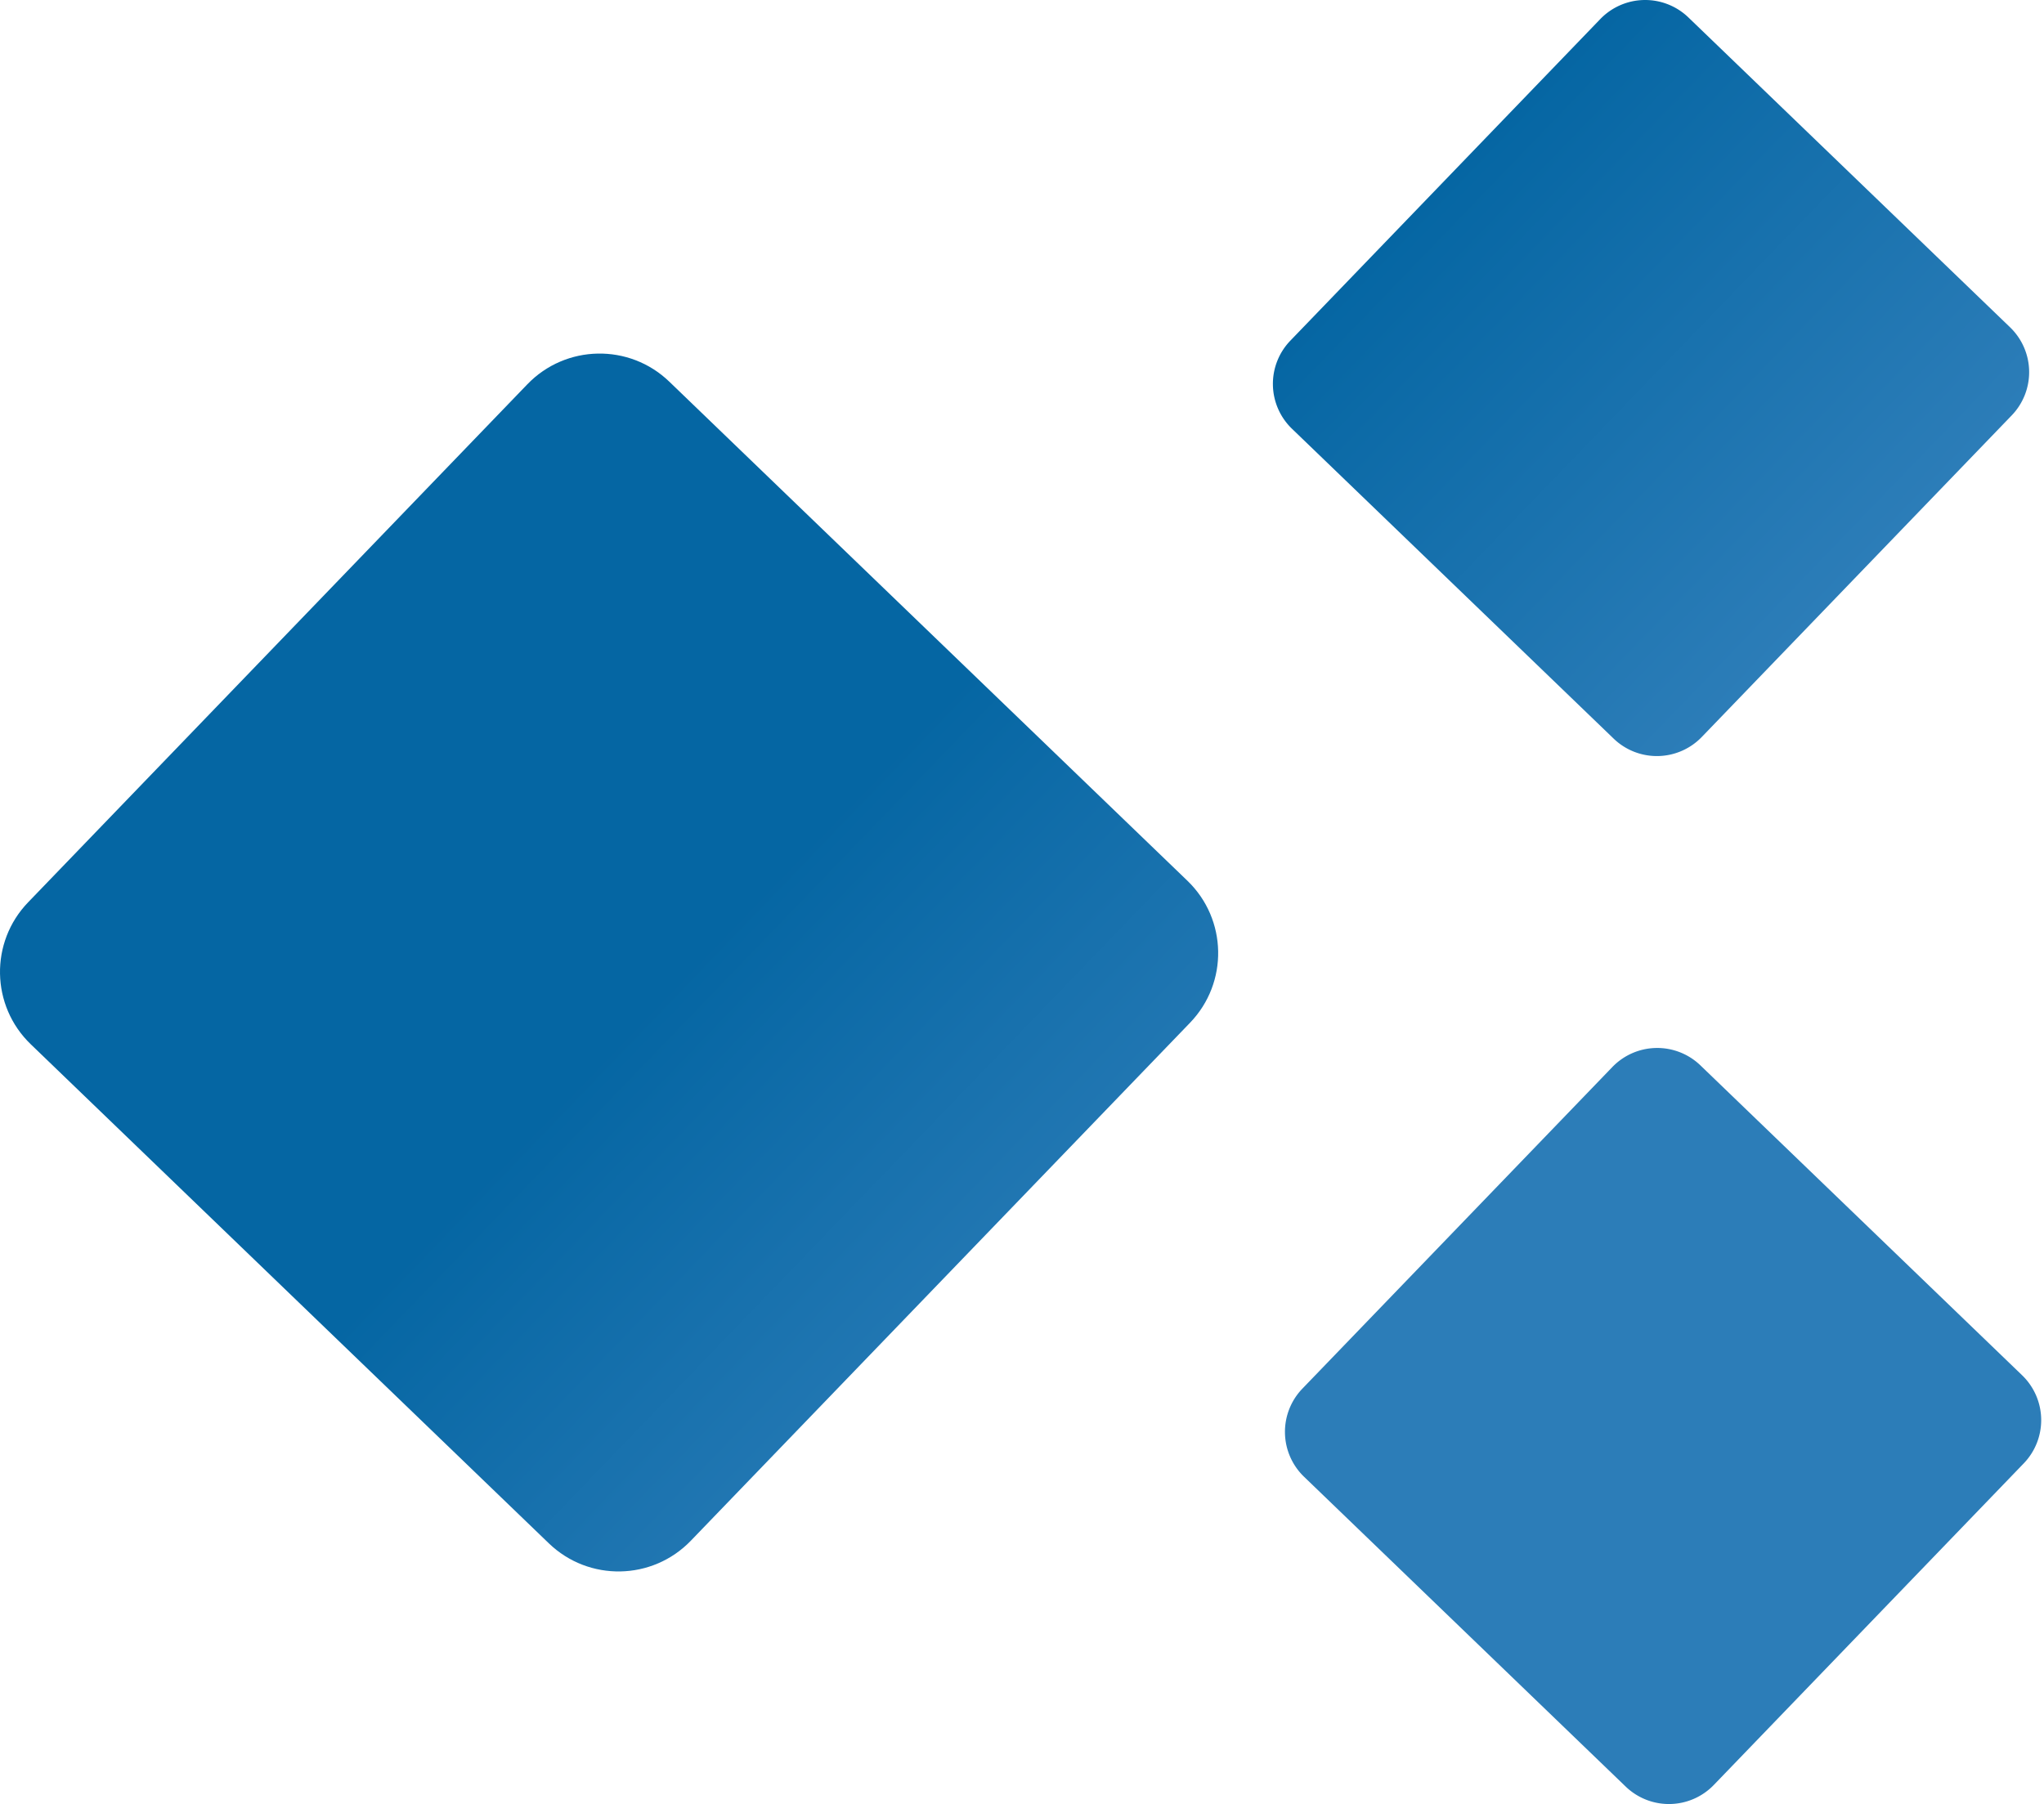 <svg xmlns="http://www.w3.org/2000/svg" width="256" height="226" fill="none"><path fill="url(#a)" d="M148.721 110.34c5.001 4.818 5.148 12.779.33 17.78l-62.527 64.894c-4.818 5.001-12.779 5.149-17.78.331L3.85 130.818c-5.001-4.819-5.15-12.779-.33-17.78l62.526-64.895c4.819-5 12.78-5.148 17.78-.33z"/><path fill="url(#b)" d="M253.259 172.286a7.807 7.807 0 0 1 .205 11.038l-38.817 40.286a7.806 7.806 0 0 1-11.038.205l-40.286-38.816a7.807 7.807 0 0 1-.205-11.038l38.817-40.286a7.805 7.805 0 0 1 11.037-.206z"/><path fill="url(#c)" d="M251.75 41.001a7.807 7.807 0 0 1 .205 11.038l-38.817 40.287a7.806 7.806 0 0 1-11.038.205l-40.286-38.817a7.806 7.806 0 0 1-.205-11.038L200.425 2.39a7.807 7.807 0 0 1 11.038-.205z"/><defs><linearGradient id="a" x1="232.545" x2="181.016" y1="72.182" y2="22.533" gradientUnits="userSpaceOnUse"><stop stop-color="#2C7DB8"/><stop offset="1" stop-color="#0566A3"/></linearGradient><linearGradient id="b" x1="232.545" x2="181.016" y1="72.182" y2="22.533" gradientUnits="userSpaceOnUse"><stop stop-color="#2C7DB8"/><stop offset="1" stop-color="#0566A3"/></linearGradient><linearGradient id="c" x1="232.545" x2="181.016" y1="72.182" y2="22.533" gradientUnits="userSpaceOnUse"><stop stop-color="#2C7DB8"/><stop offset="1" stop-color="#0566A3"/></linearGradient></defs></svg>